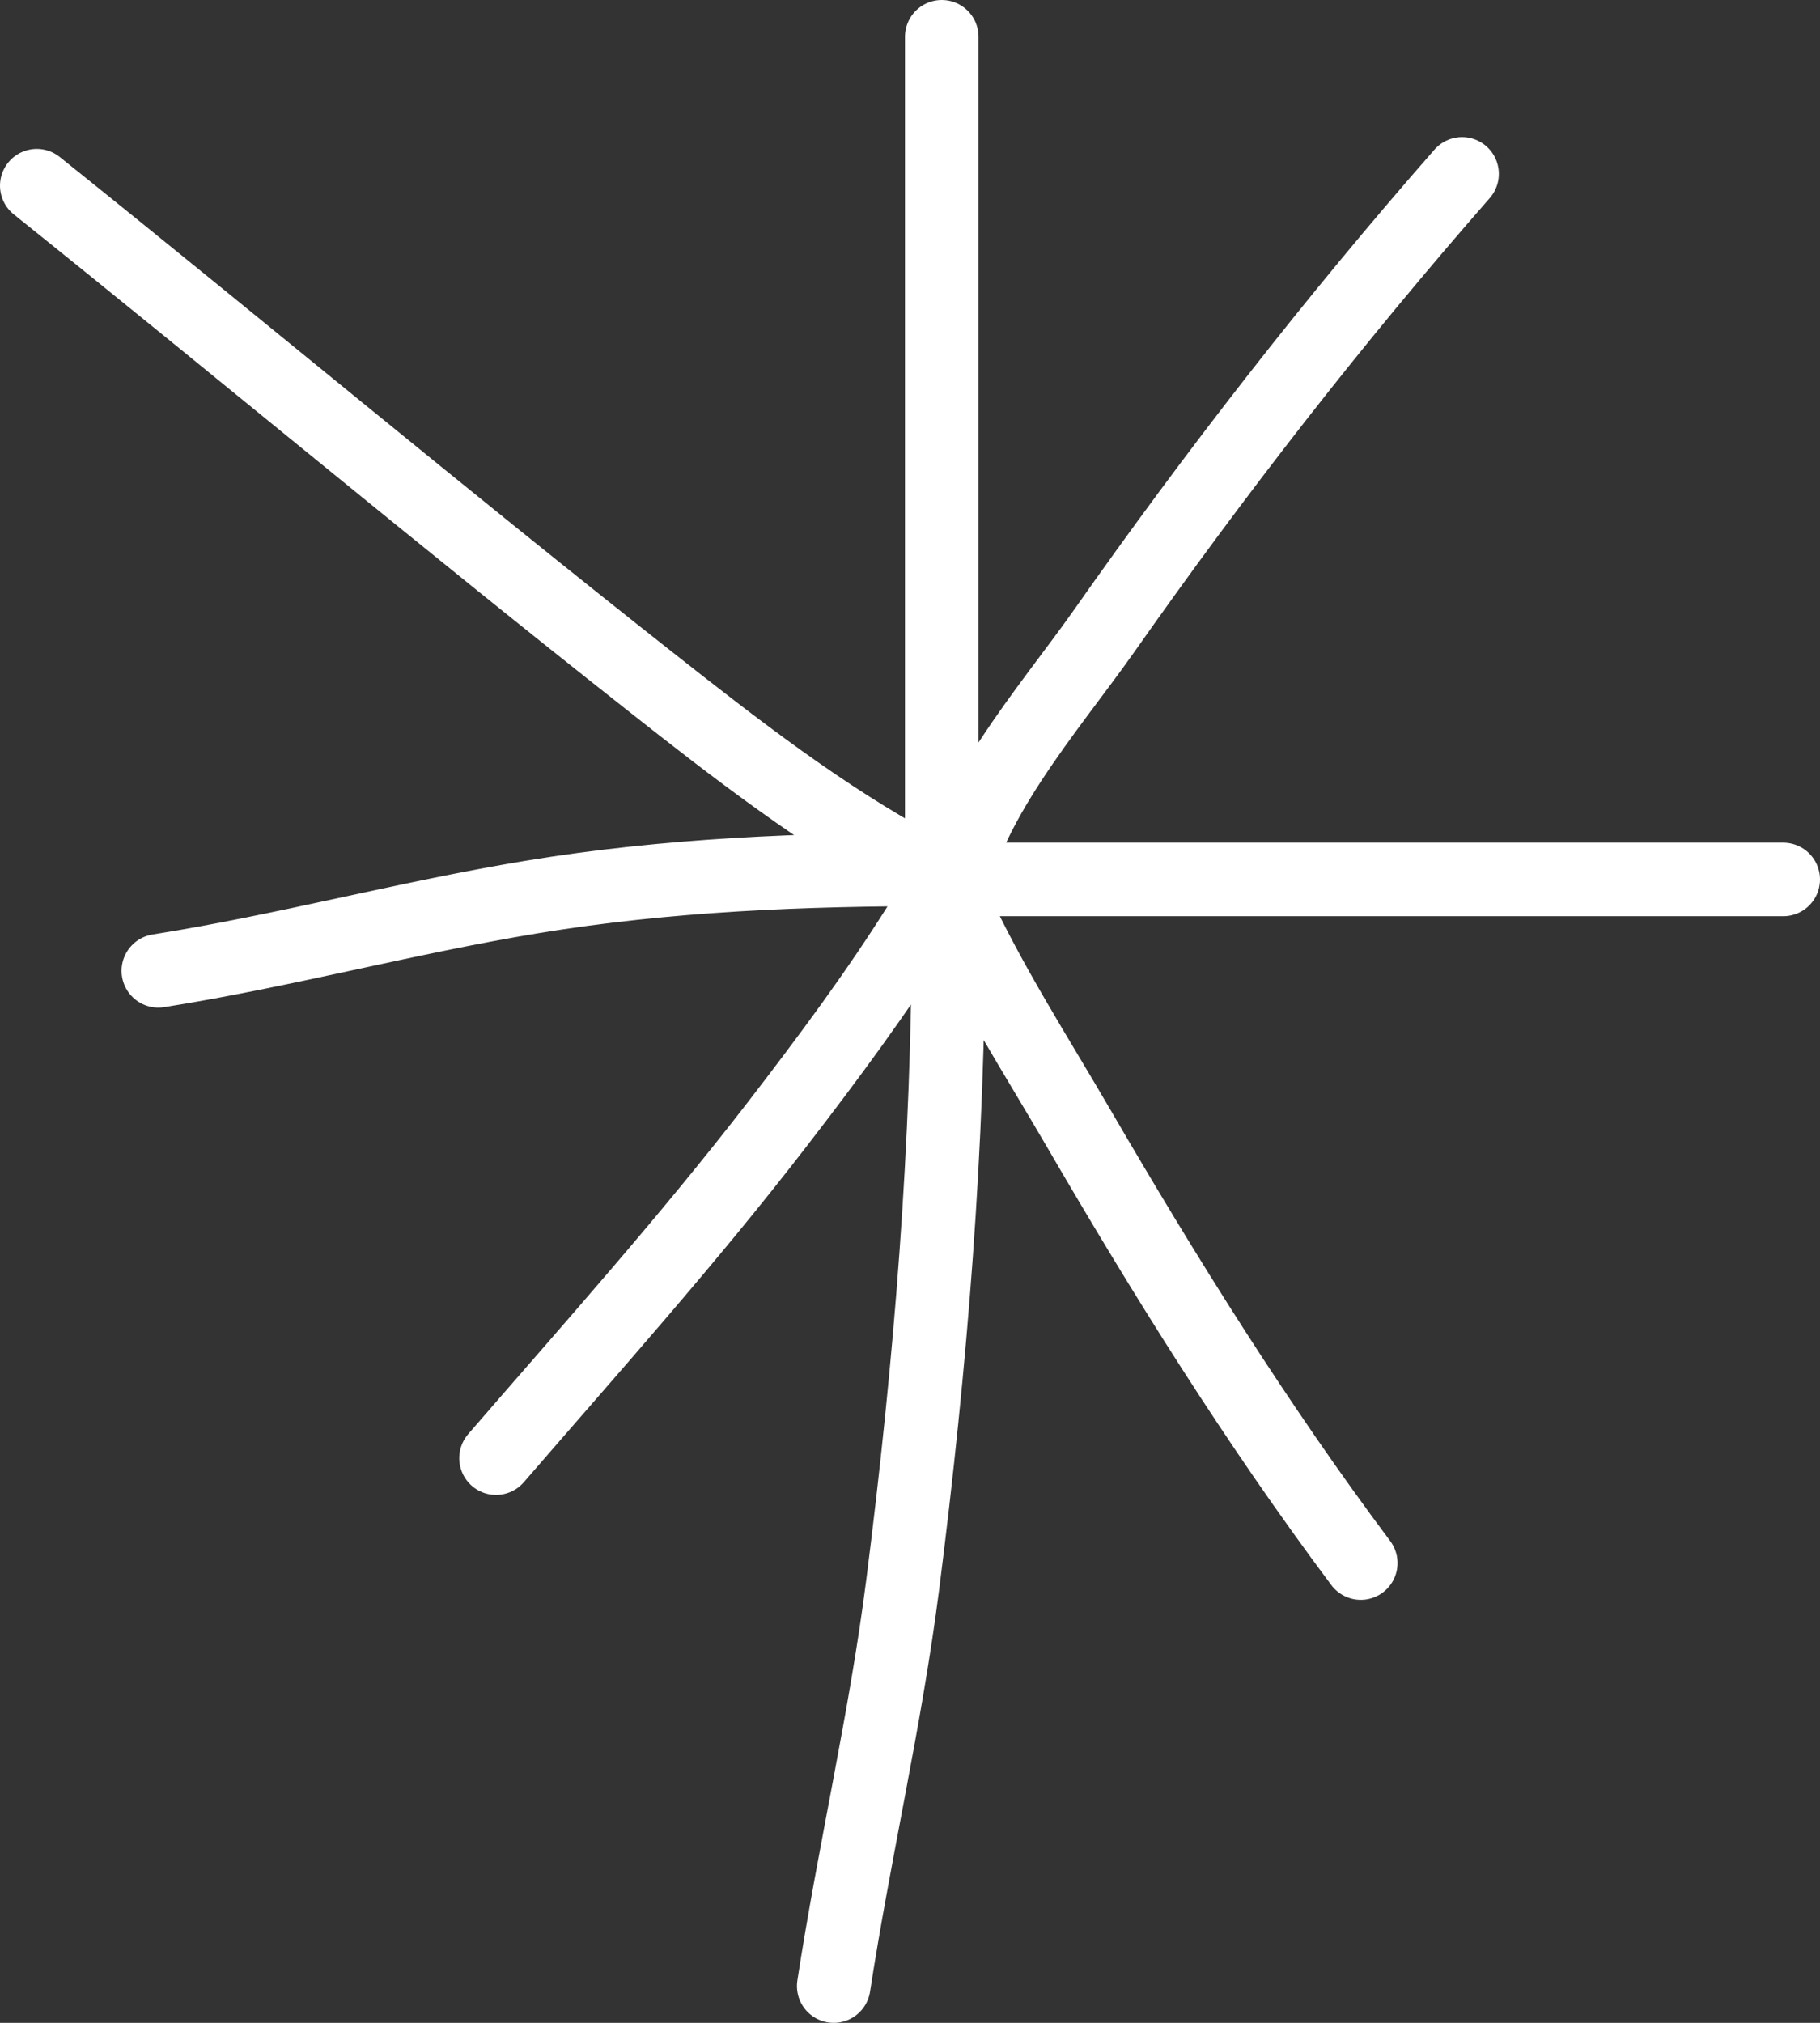 <svg width="99" height="110" viewBox="0 0 99 110" fill="none" xmlns="http://www.w3.org/2000/svg">
<rect x="0" y="0" width="99" height="110" fill="#333333" stroke="none"/>
<path d="M51.227 2V46.535M51.611 49.205C52.268 43.933 57.149 38.454 60.04 34.339C66.121 25.683 72.569 17.398 79.531 9.455M2 10.097C13.143 19.028 24.113 28.188 35.329 37.027C39.972 40.686 44.772 44.424 50.003 47.23C50.351 47.417 51.112 47.546 51.228 48.007C51.149 48.714 50.494 49.514 50.146 50.072C47.75 53.913 45.01 57.594 42.247 61.175C37.409 67.447 32.152 73.314 26.981 79.292M51.227 47.271C43.724 47.271 36.323 47.557 28.899 48.784C22.091 49.909 15.427 51.714 8.612 52.792M51.611 47.823C51.611 48.378 51.697 48.814 51.937 49.336C53.834 53.462 56.373 57.401 58.652 61.318C63.384 69.453 68.384 77.467 74.02 84.997M51.079 47.823H97M51.595 50.215C51.595 62.306 50.63 74.169 49.105 86.162C48.169 93.517 46.472 100.693 45.35 108" stroke="white" stroke-width="4" stroke-linecap="round"/>
</svg>
